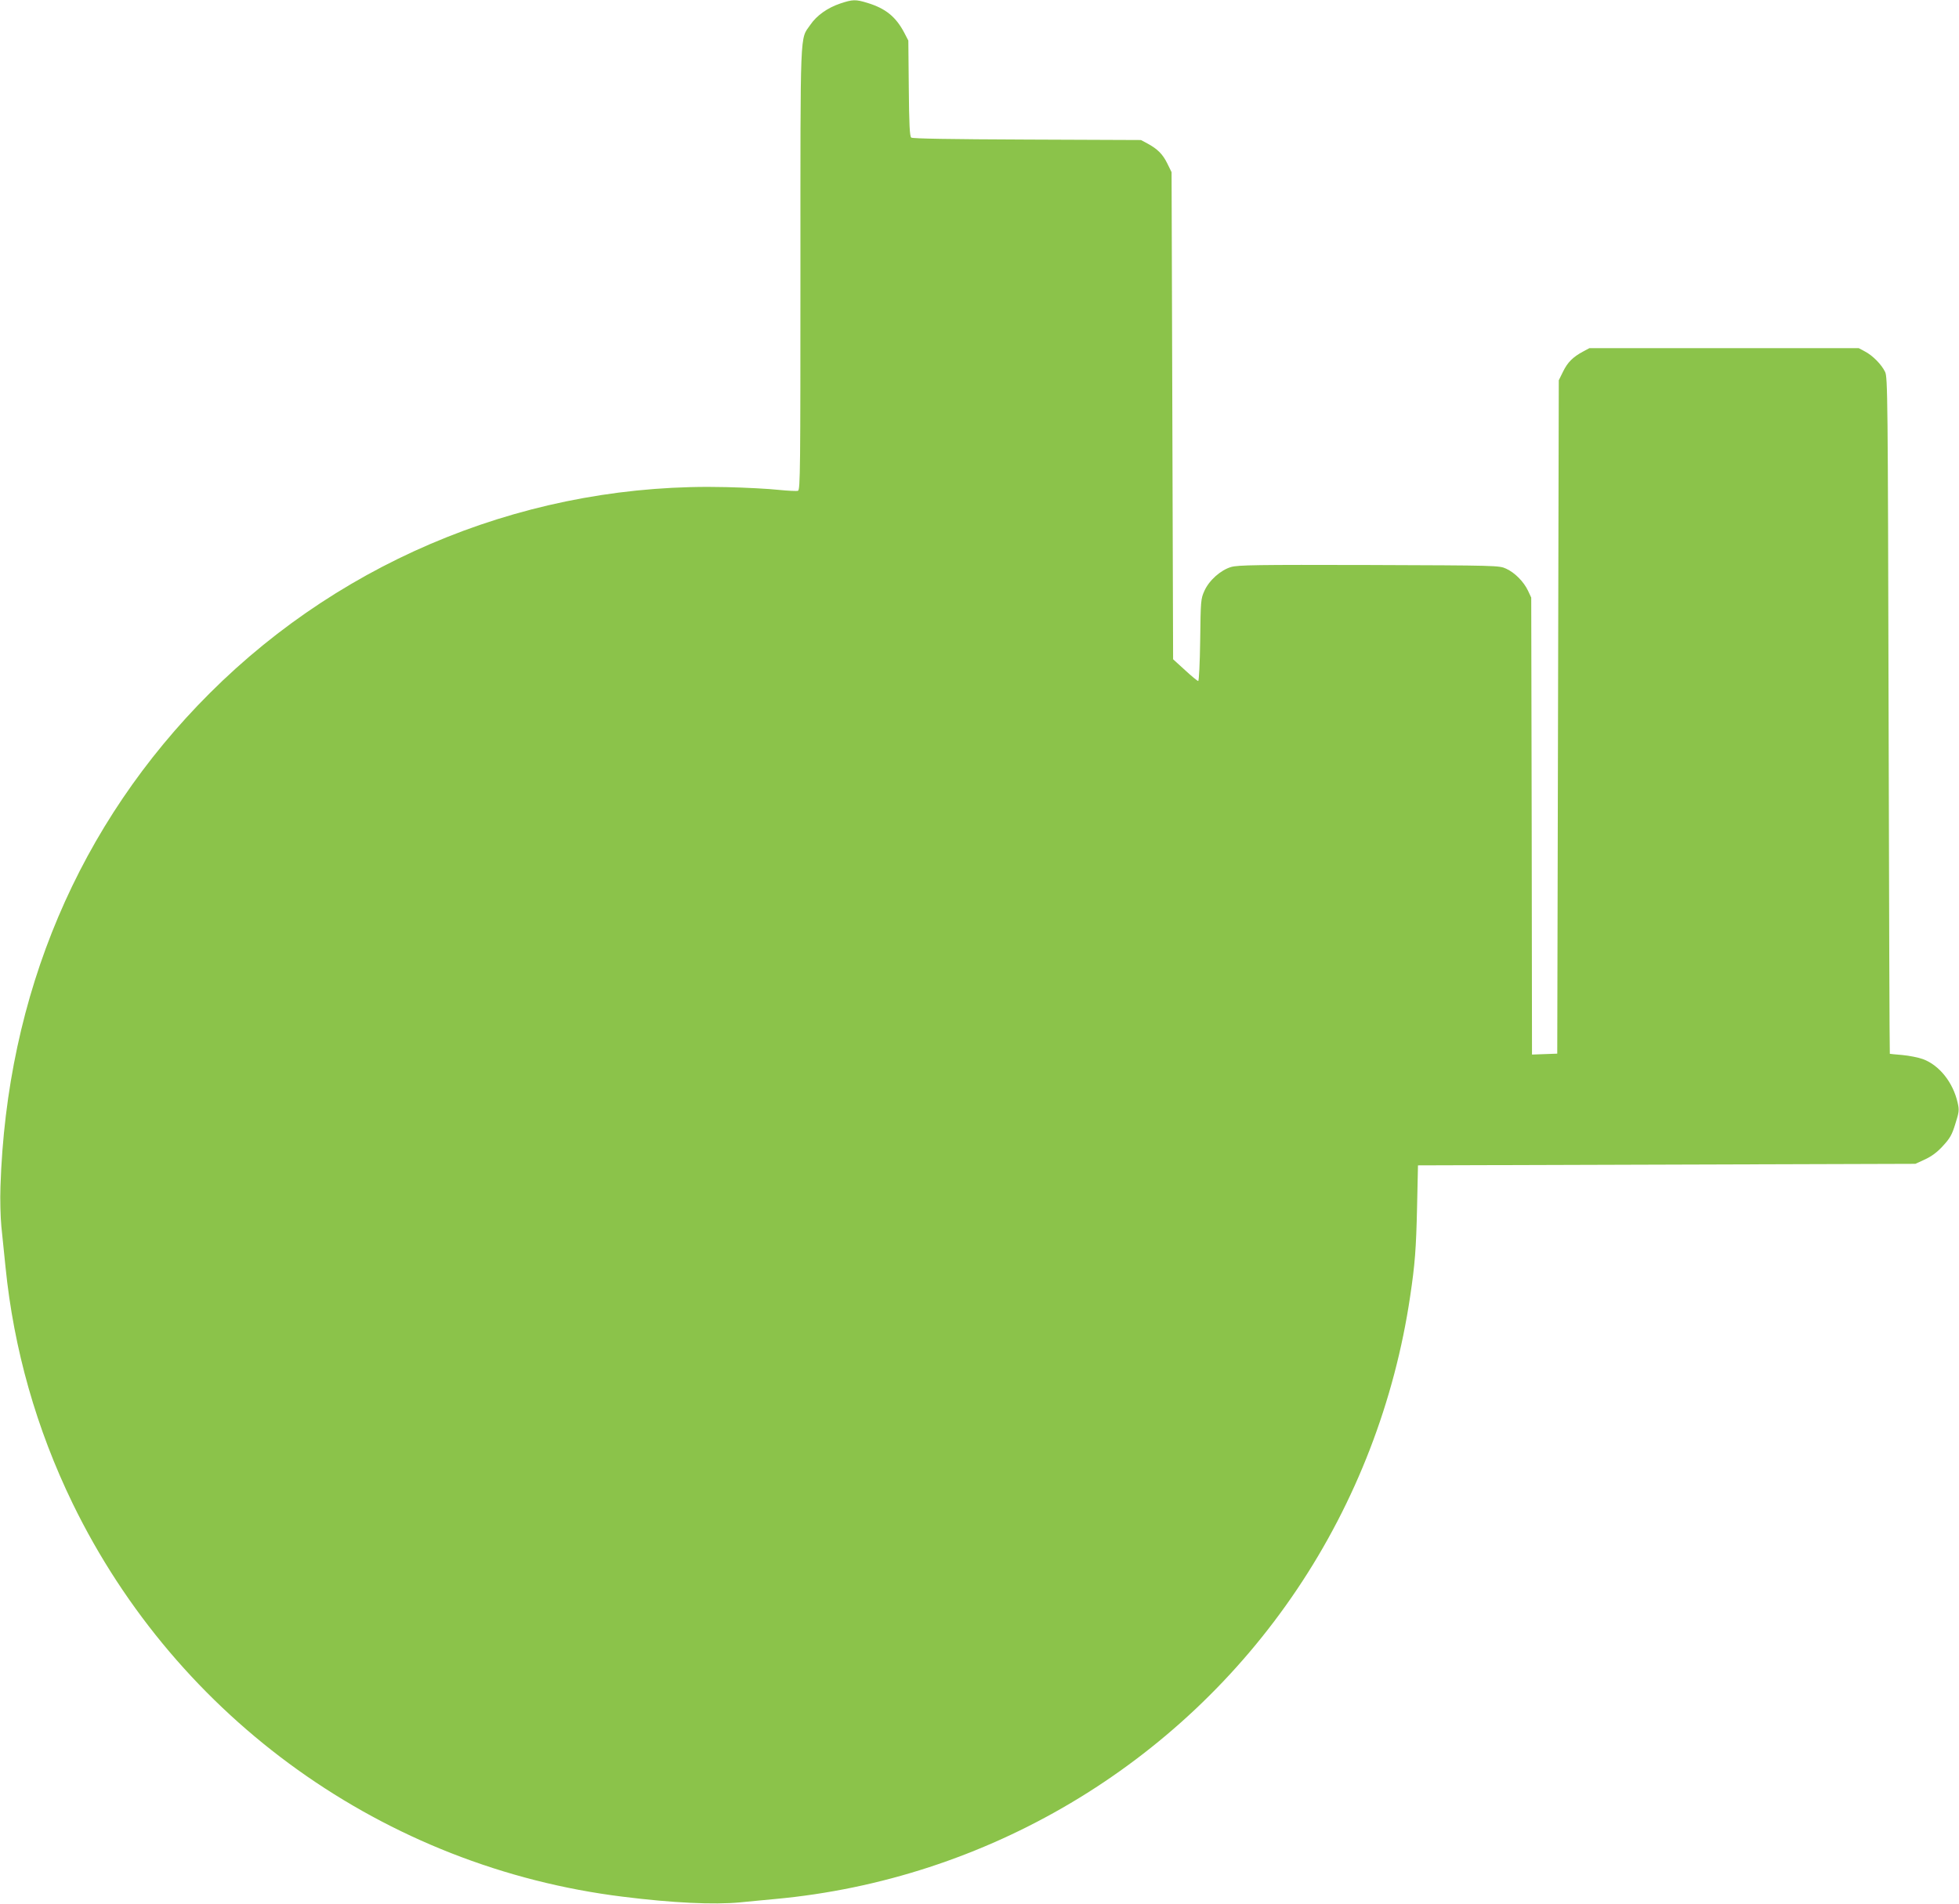 <?xml version="1.0" standalone="no"?>
<!DOCTYPE svg PUBLIC "-//W3C//DTD SVG 20010904//EN"
 "http://www.w3.org/TR/2001/REC-SVG-20010904/DTD/svg10.dtd">
<svg version="1.0" xmlns="http://www.w3.org/2000/svg"
 width="1280pt" height="1244pt" viewBox="0 0 1280 1244"
 preserveAspectRatio="xMidYMid meet">
<g transform="translate(0,1244) scale(0.1,-0.1)"
fill="#8bc34a" stroke="none">
<path d="M5490 12417 c-83 -28 -154 -78 -196 -140 -68 -98 -64 0 -64 -1594 0
-1308 -1 -1444 -16 -1450 -9 -3 -66 0 -127 6 -62 7 -215 15 -342 18 -1260 32
-2482 -455 -3375 -1347 -855 -854 -1327 -1967 -1367 -3225 -3 -82 0 -199 6
-260 6 -60 18 -179 27 -264 54 -538 202 -1058 439 -1546 686 -1409 2040 -2377
3595 -2569 327 -41 593 -53 765 -37 66 7 170 16 230 22 1380 127 2637 873
3410 2024 384 571 638 1230 739 1915 31 207 39 309 45 580 l6 275 1625 5 1625
5 63 29 c43 20 80 47 117 88 46 50 59 72 81 144 25 78 26 90 15 139 -30 132
-119 244 -226 284 -30 11 -91 23 -135 27 -44 4 -81 7 -82 8 -2 1 -5 996 -8
2211 -5 2087 -6 2212 -23 2245 -23 48 -81 107 -131 133 l-41 22 -880 0 -880 0
-41 -22 c-67 -36 -101 -70 -131 -131 l-28 -57 -5 -2200 -5 -2200 -82 -3 -83
-3 -2 1493 -3 1493 -21 45 c-28 59 -86 118 -143 144 -46 21 -55 21 -895 24
-735 2 -856 0 -902 -13 -68 -20 -144 -87 -175 -157 -23 -51 -24 -65 -27 -320
-2 -149 -8 -268 -13 -268 -5 0 -44 32 -86 71 l-78 71 -5 1591 -5 1592 -28 57
c-30 61 -64 95 -131 131 l-41 22 -744 3 c-503 2 -749 6 -757 13 -10 8 -14 86
-16 322 l-3 312 -27 52 c-55 104 -122 158 -240 194 -78 24 -97 23 -178 -4z"/>
</g>
</svg>
